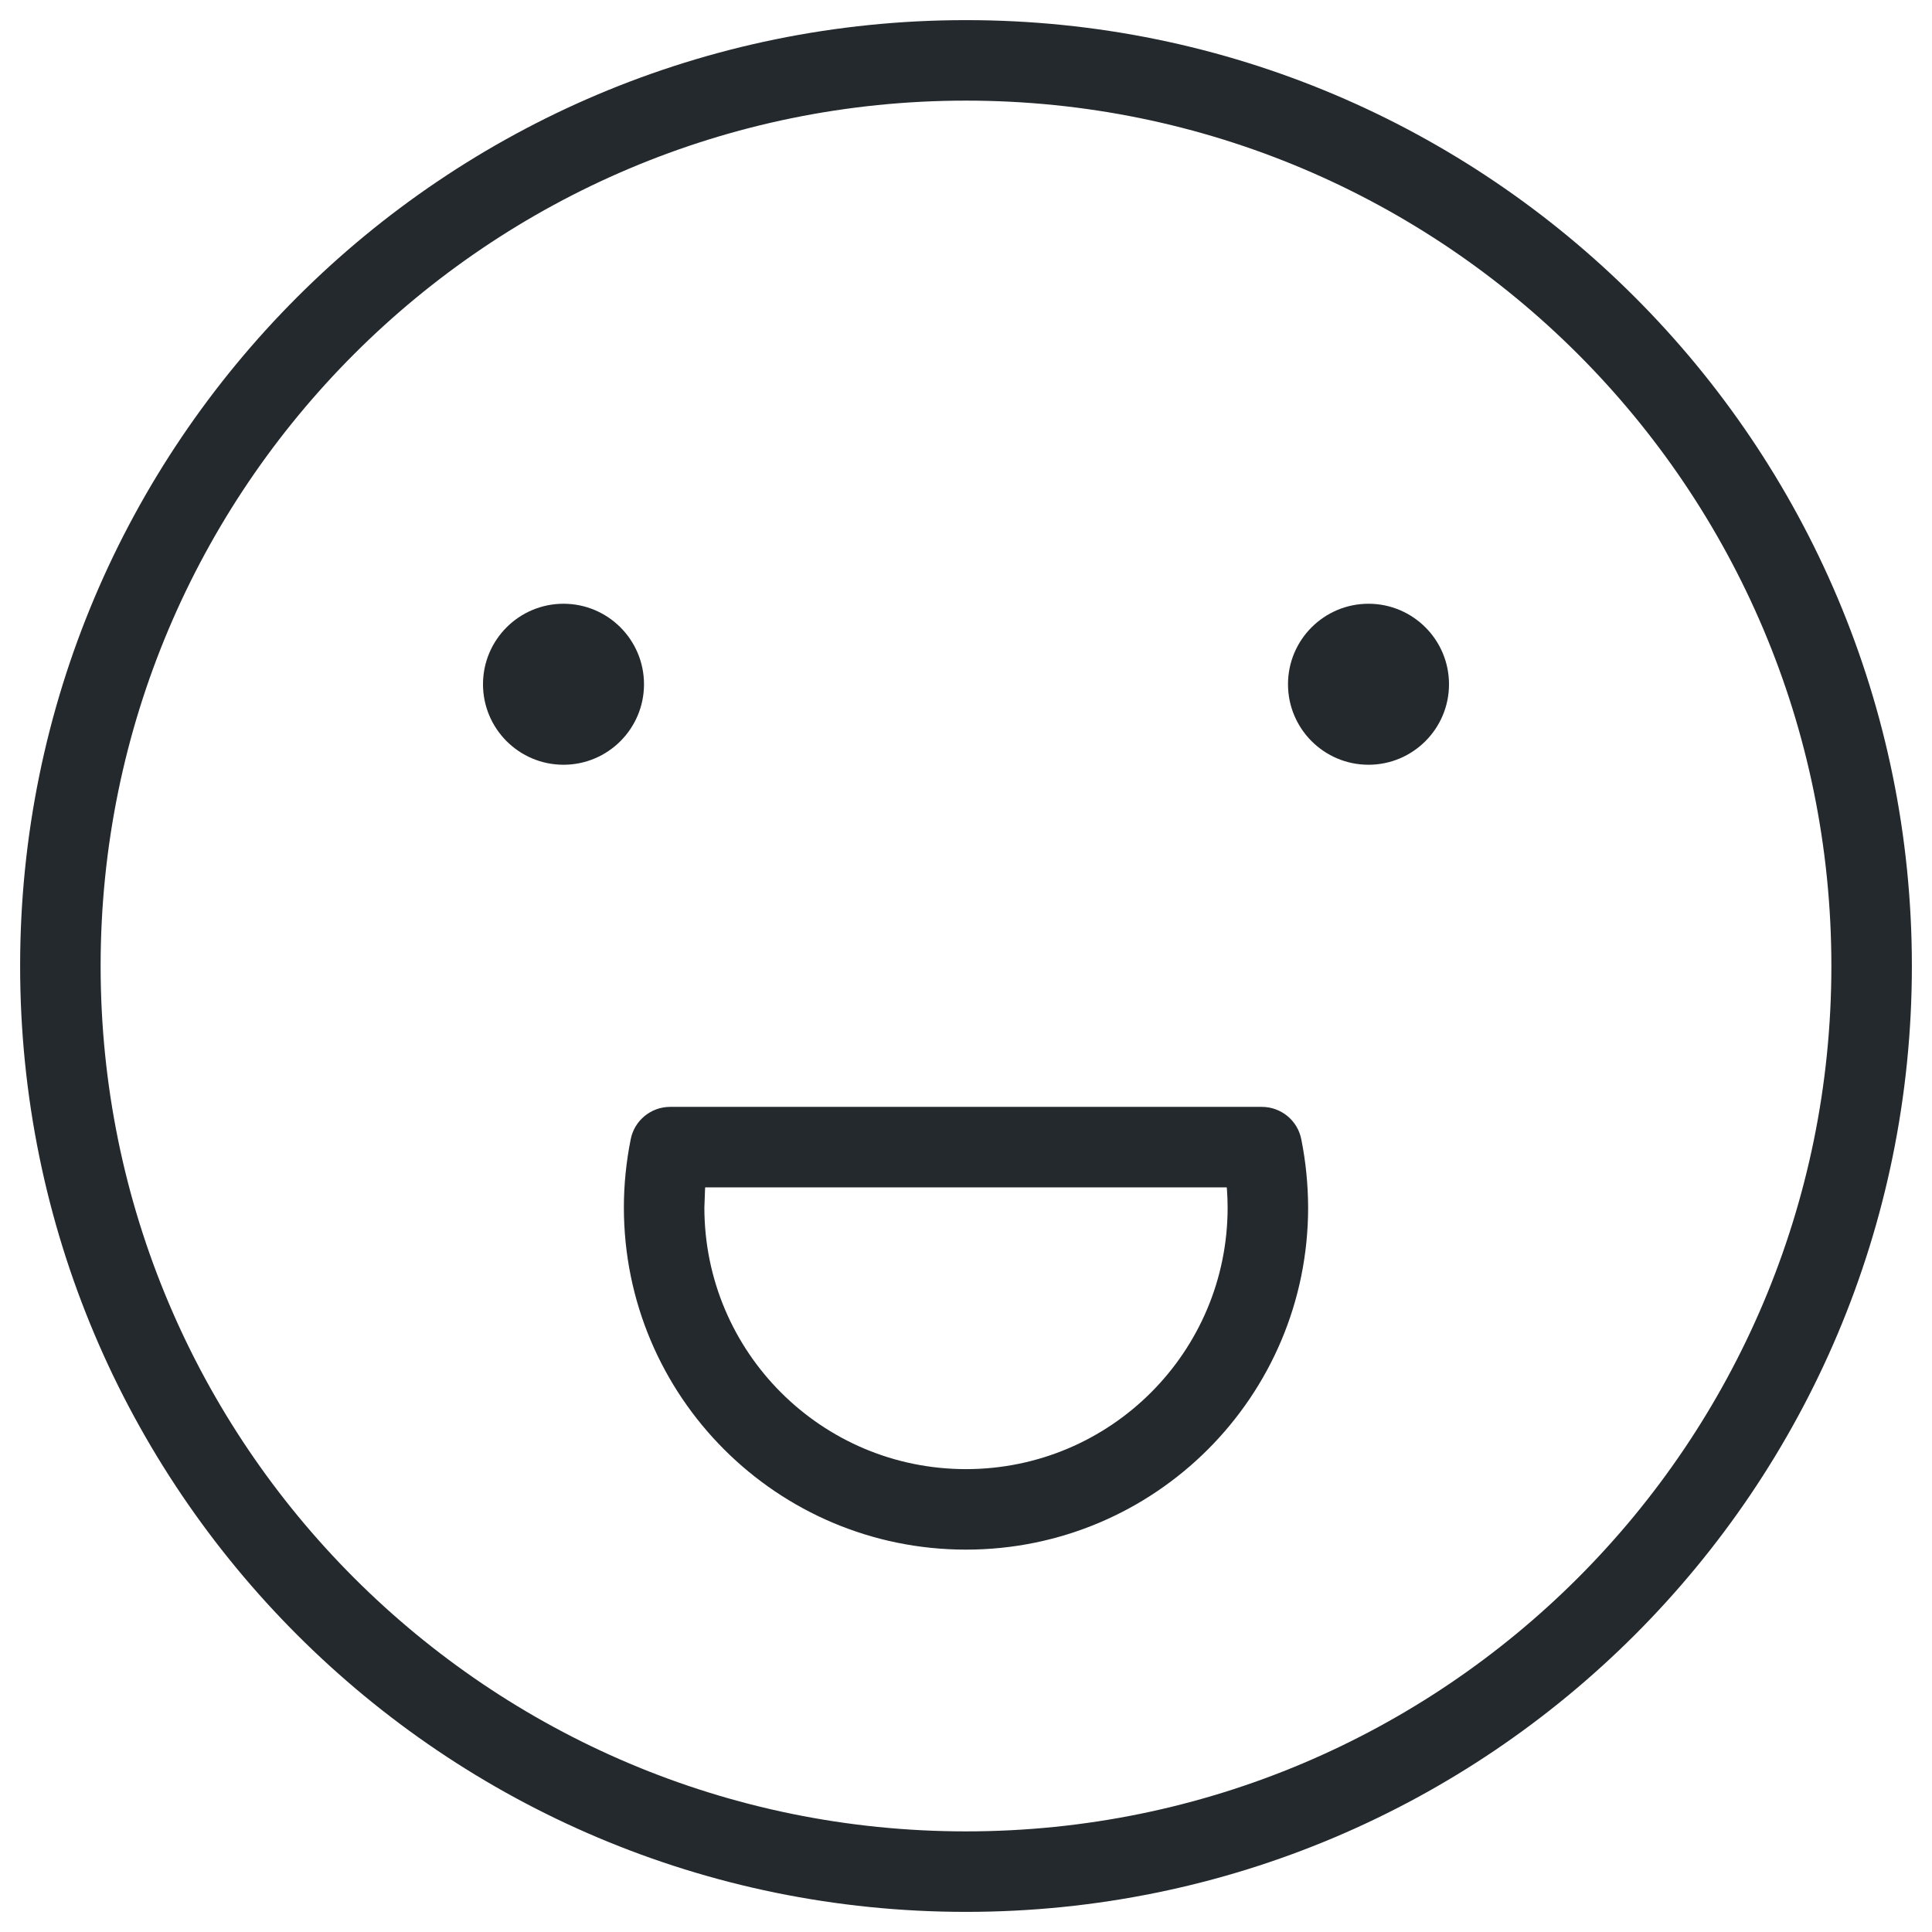 <svg xmlns="http://www.w3.org/2000/svg" width="24" height="24" viewBox="0 0 24 24">
    <g fill="none" fill-rule="evenodd">
        <g fill="#24292D">
            <g>
                <g>
                    <g>
                        <path d="M12 .25C18.49.25 23.75 5.51 23.75 12S18.49 23.75 12 23.75.25 18.49.25 12 5.51.25 12 .25zm0 1C6.063 1.25 1.25 6.063 1.25 12S6.063 22.75 12 22.75 22.75 17.937 22.75 12 17.937 1.25 12 1.25zm3.675 12.5c.238 0 .444.168.49.402.056.279.084.563.085.848 0 2.347-1.903 4.25-4.25 4.25s-4.25-1.903-4.25-4.251c0-.284.029-.568.085-.847.046-.234.252-.402.49-.402zm-.436 1H8.76l-.002.032L8.75 15c0 1.795 1.455 3.25 3.25 3.25s3.25-1.455 3.25-3.249c0-.073-.003-.146-.008-.219l-.003-.032zM7 7.5c.552 0 1 .448 1 1s-.448 1-1 1-1-.448-1-1 .448-1 1-1zm10 0c.552 0 1 .448 1 1s-.448 1-1 1-1-.448-1-1 .448-1 1-1z" transform="translate(-1376 -1292) translate(0 569) translate(960) translate(16 710) translate(400 13)"/>
                    </g>
                </g>
            </g>
        </g>
    </g>
</svg>
